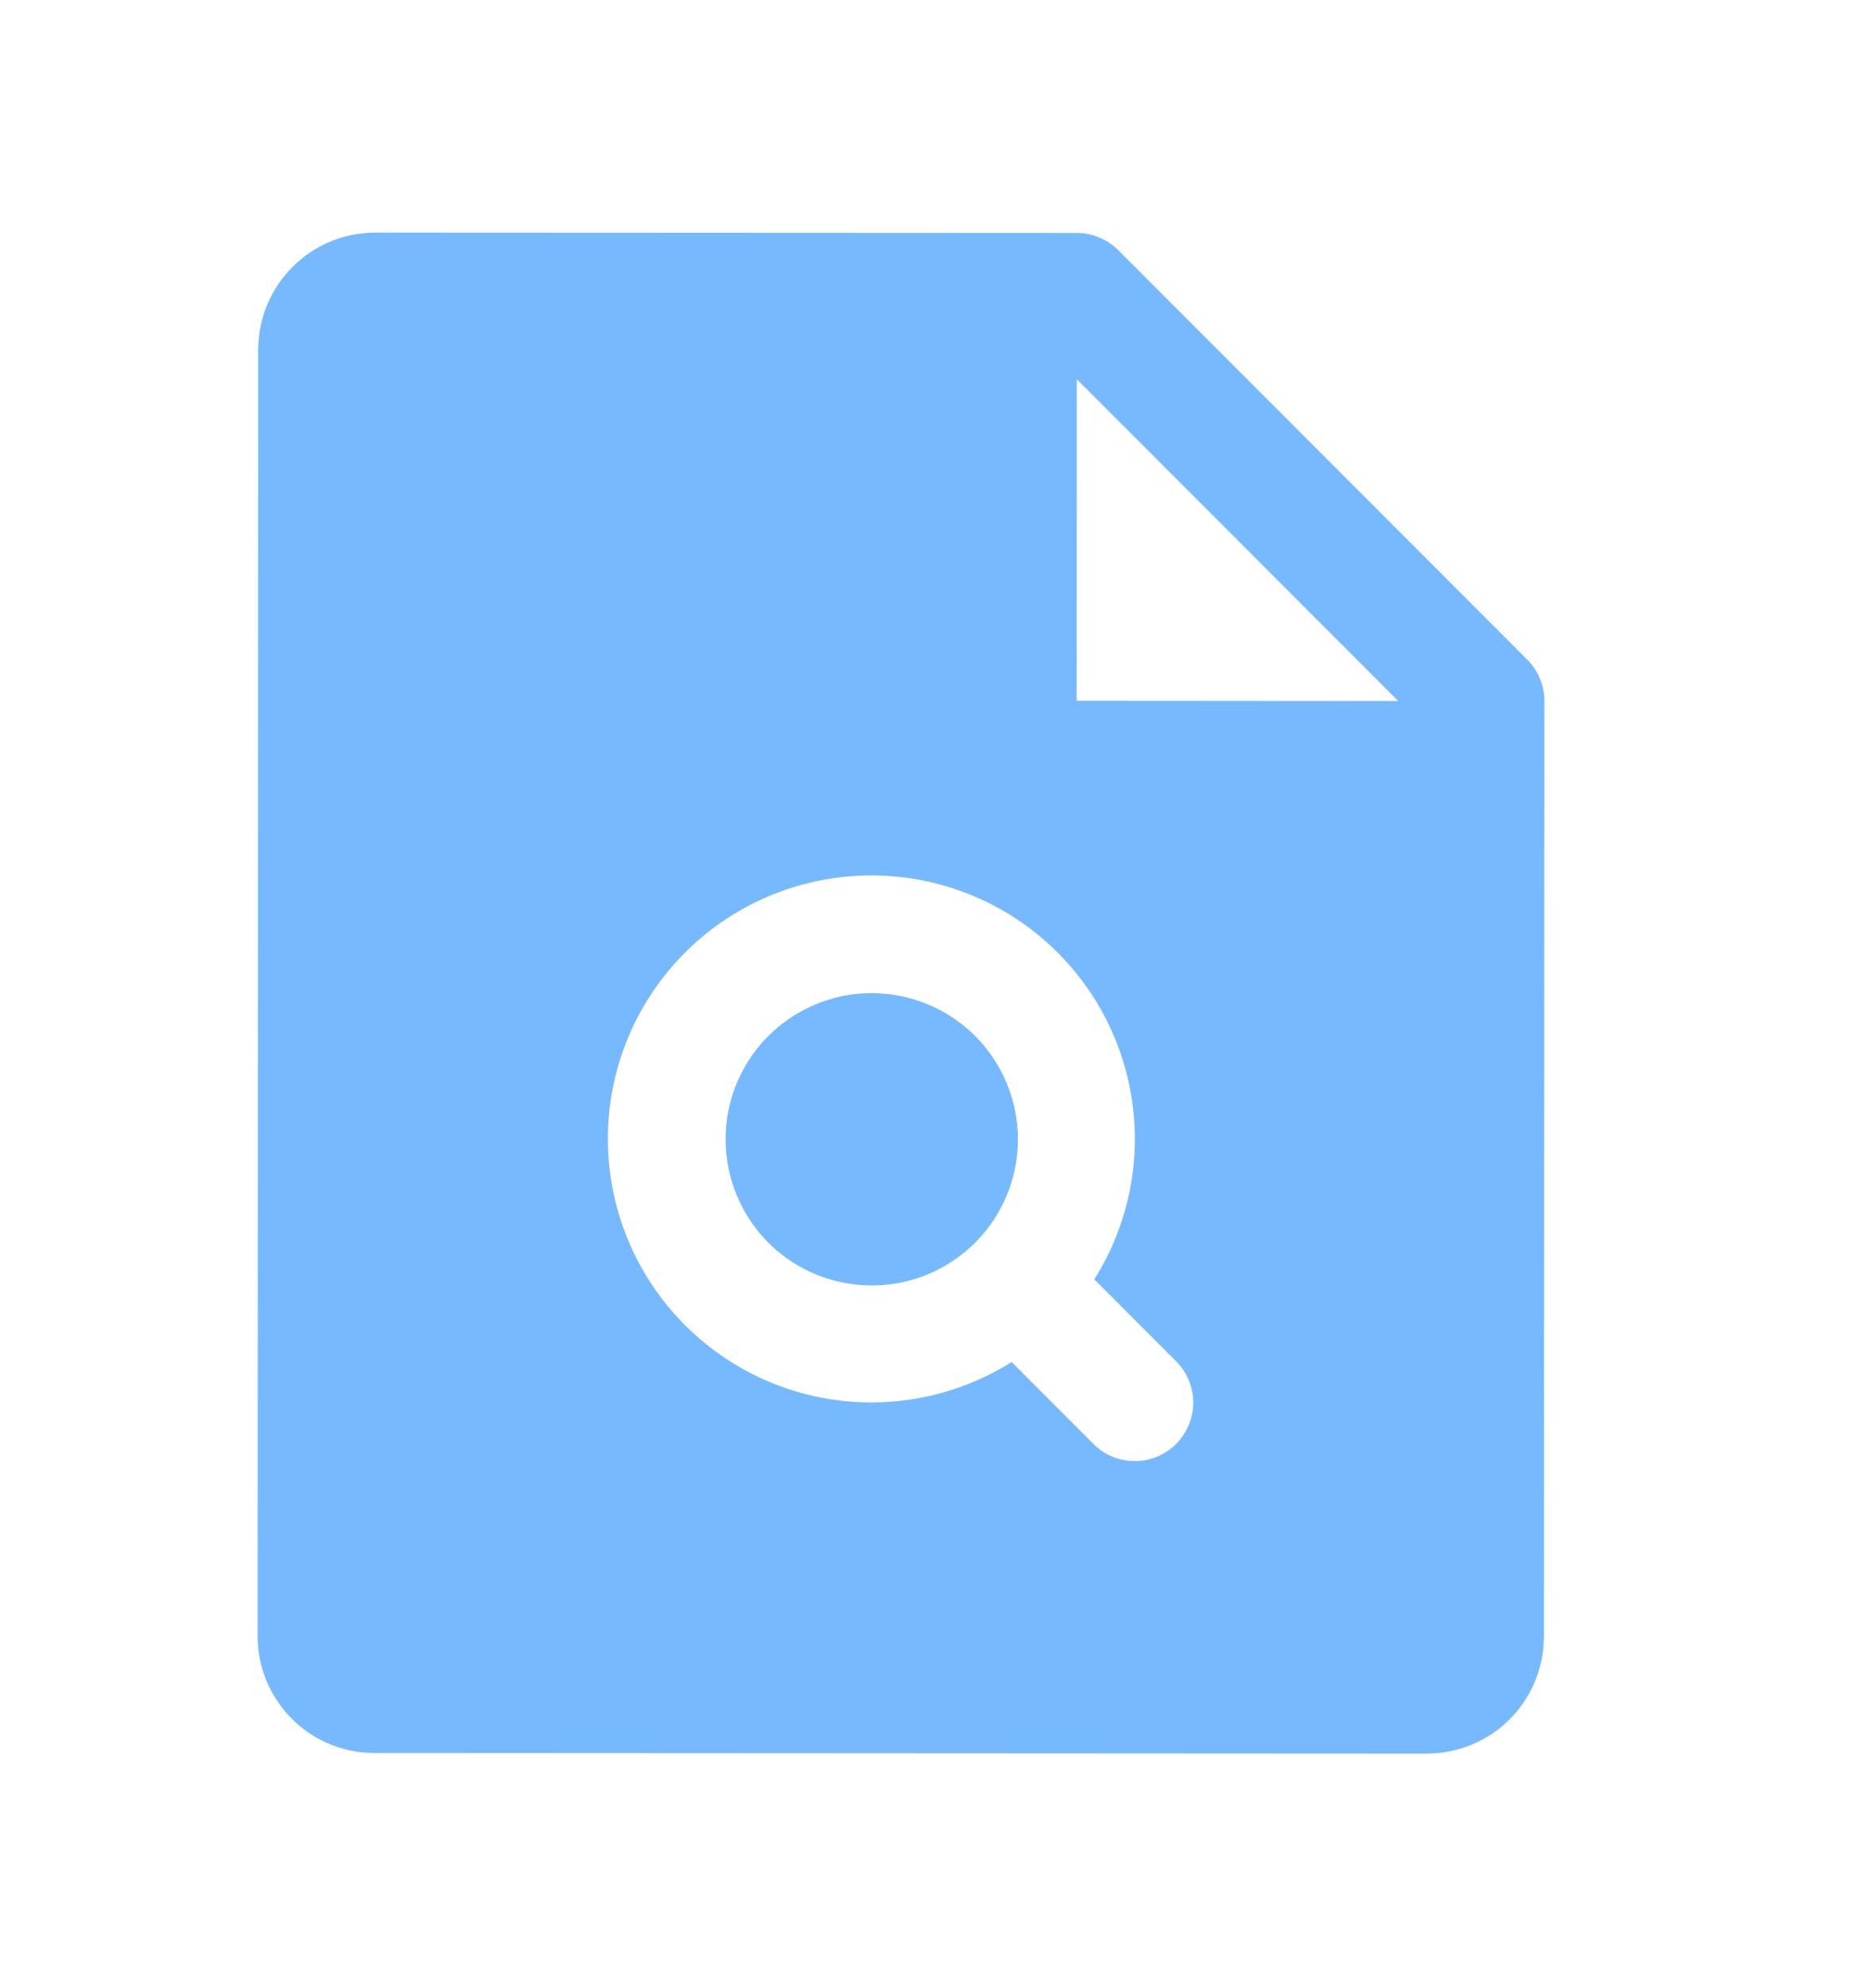 <?xml version="1.0" encoding="UTF-8"?> <svg xmlns="http://www.w3.org/2000/svg" width="16" height="17" viewBox="0 0 16 17" fill="none"><path d="M8.705 9.742C8.705 9.989 8.631 10.231 8.494 10.437C8.356 10.642 8.161 10.802 7.933 10.897C7.704 10.991 7.453 11.016 7.21 10.967C6.968 10.919 6.745 10.8 6.57 10.625C6.396 10.45 6.277 10.227 6.229 9.985C6.181 9.742 6.205 9.491 6.3 9.263C6.395 9.034 6.555 8.839 6.761 8.702C6.967 8.565 7.208 8.491 7.455 8.492C7.787 8.492 8.105 8.624 8.339 8.858C8.573 9.093 8.705 9.411 8.705 9.742ZM13.207 5.995L13.203 13.995C13.202 14.26 13.097 14.514 12.909 14.702C12.722 14.889 12.467 14.994 12.202 14.994L3.202 14.989C2.937 14.989 2.682 14.884 2.495 14.696C2.308 14.508 2.202 14.254 2.203 13.989L2.208 2.989C2.209 2.723 2.314 2.469 2.502 2.282C2.689 2.094 2.944 1.989 3.209 1.989L9.209 1.992C9.275 1.992 9.34 2.005 9.4 2.031C9.461 2.056 9.516 2.092 9.563 2.139L13.061 5.641C13.107 5.687 13.144 5.742 13.169 5.803C13.194 5.864 13.207 5.929 13.207 5.995ZM10.057 11.639L9.358 10.939C9.653 10.471 9.766 9.91 9.673 9.363C9.581 8.817 9.291 8.324 8.858 7.978C8.425 7.632 7.88 7.458 7.327 7.489C6.774 7.519 6.251 7.753 5.859 8.144C5.467 8.536 5.233 9.058 5.202 9.611C5.171 10.164 5.344 10.71 5.69 11.143C6.035 11.576 6.528 11.867 7.074 11.96C7.62 12.052 8.182 11.941 8.651 11.646L9.35 12.346C9.396 12.393 9.451 12.43 9.512 12.455C9.573 12.48 9.638 12.493 9.703 12.493C9.769 12.493 9.834 12.48 9.895 12.455C9.955 12.43 10.011 12.393 10.057 12.347C10.104 12.3 10.14 12.245 10.166 12.184C10.191 12.124 10.204 12.059 10.204 11.993C10.204 11.927 10.191 11.862 10.166 11.802C10.141 11.741 10.104 11.686 10.057 11.639ZM11.957 5.994L9.208 3.242L9.207 5.992L11.957 5.994Z" fill="#77B9FF"></path></svg> 